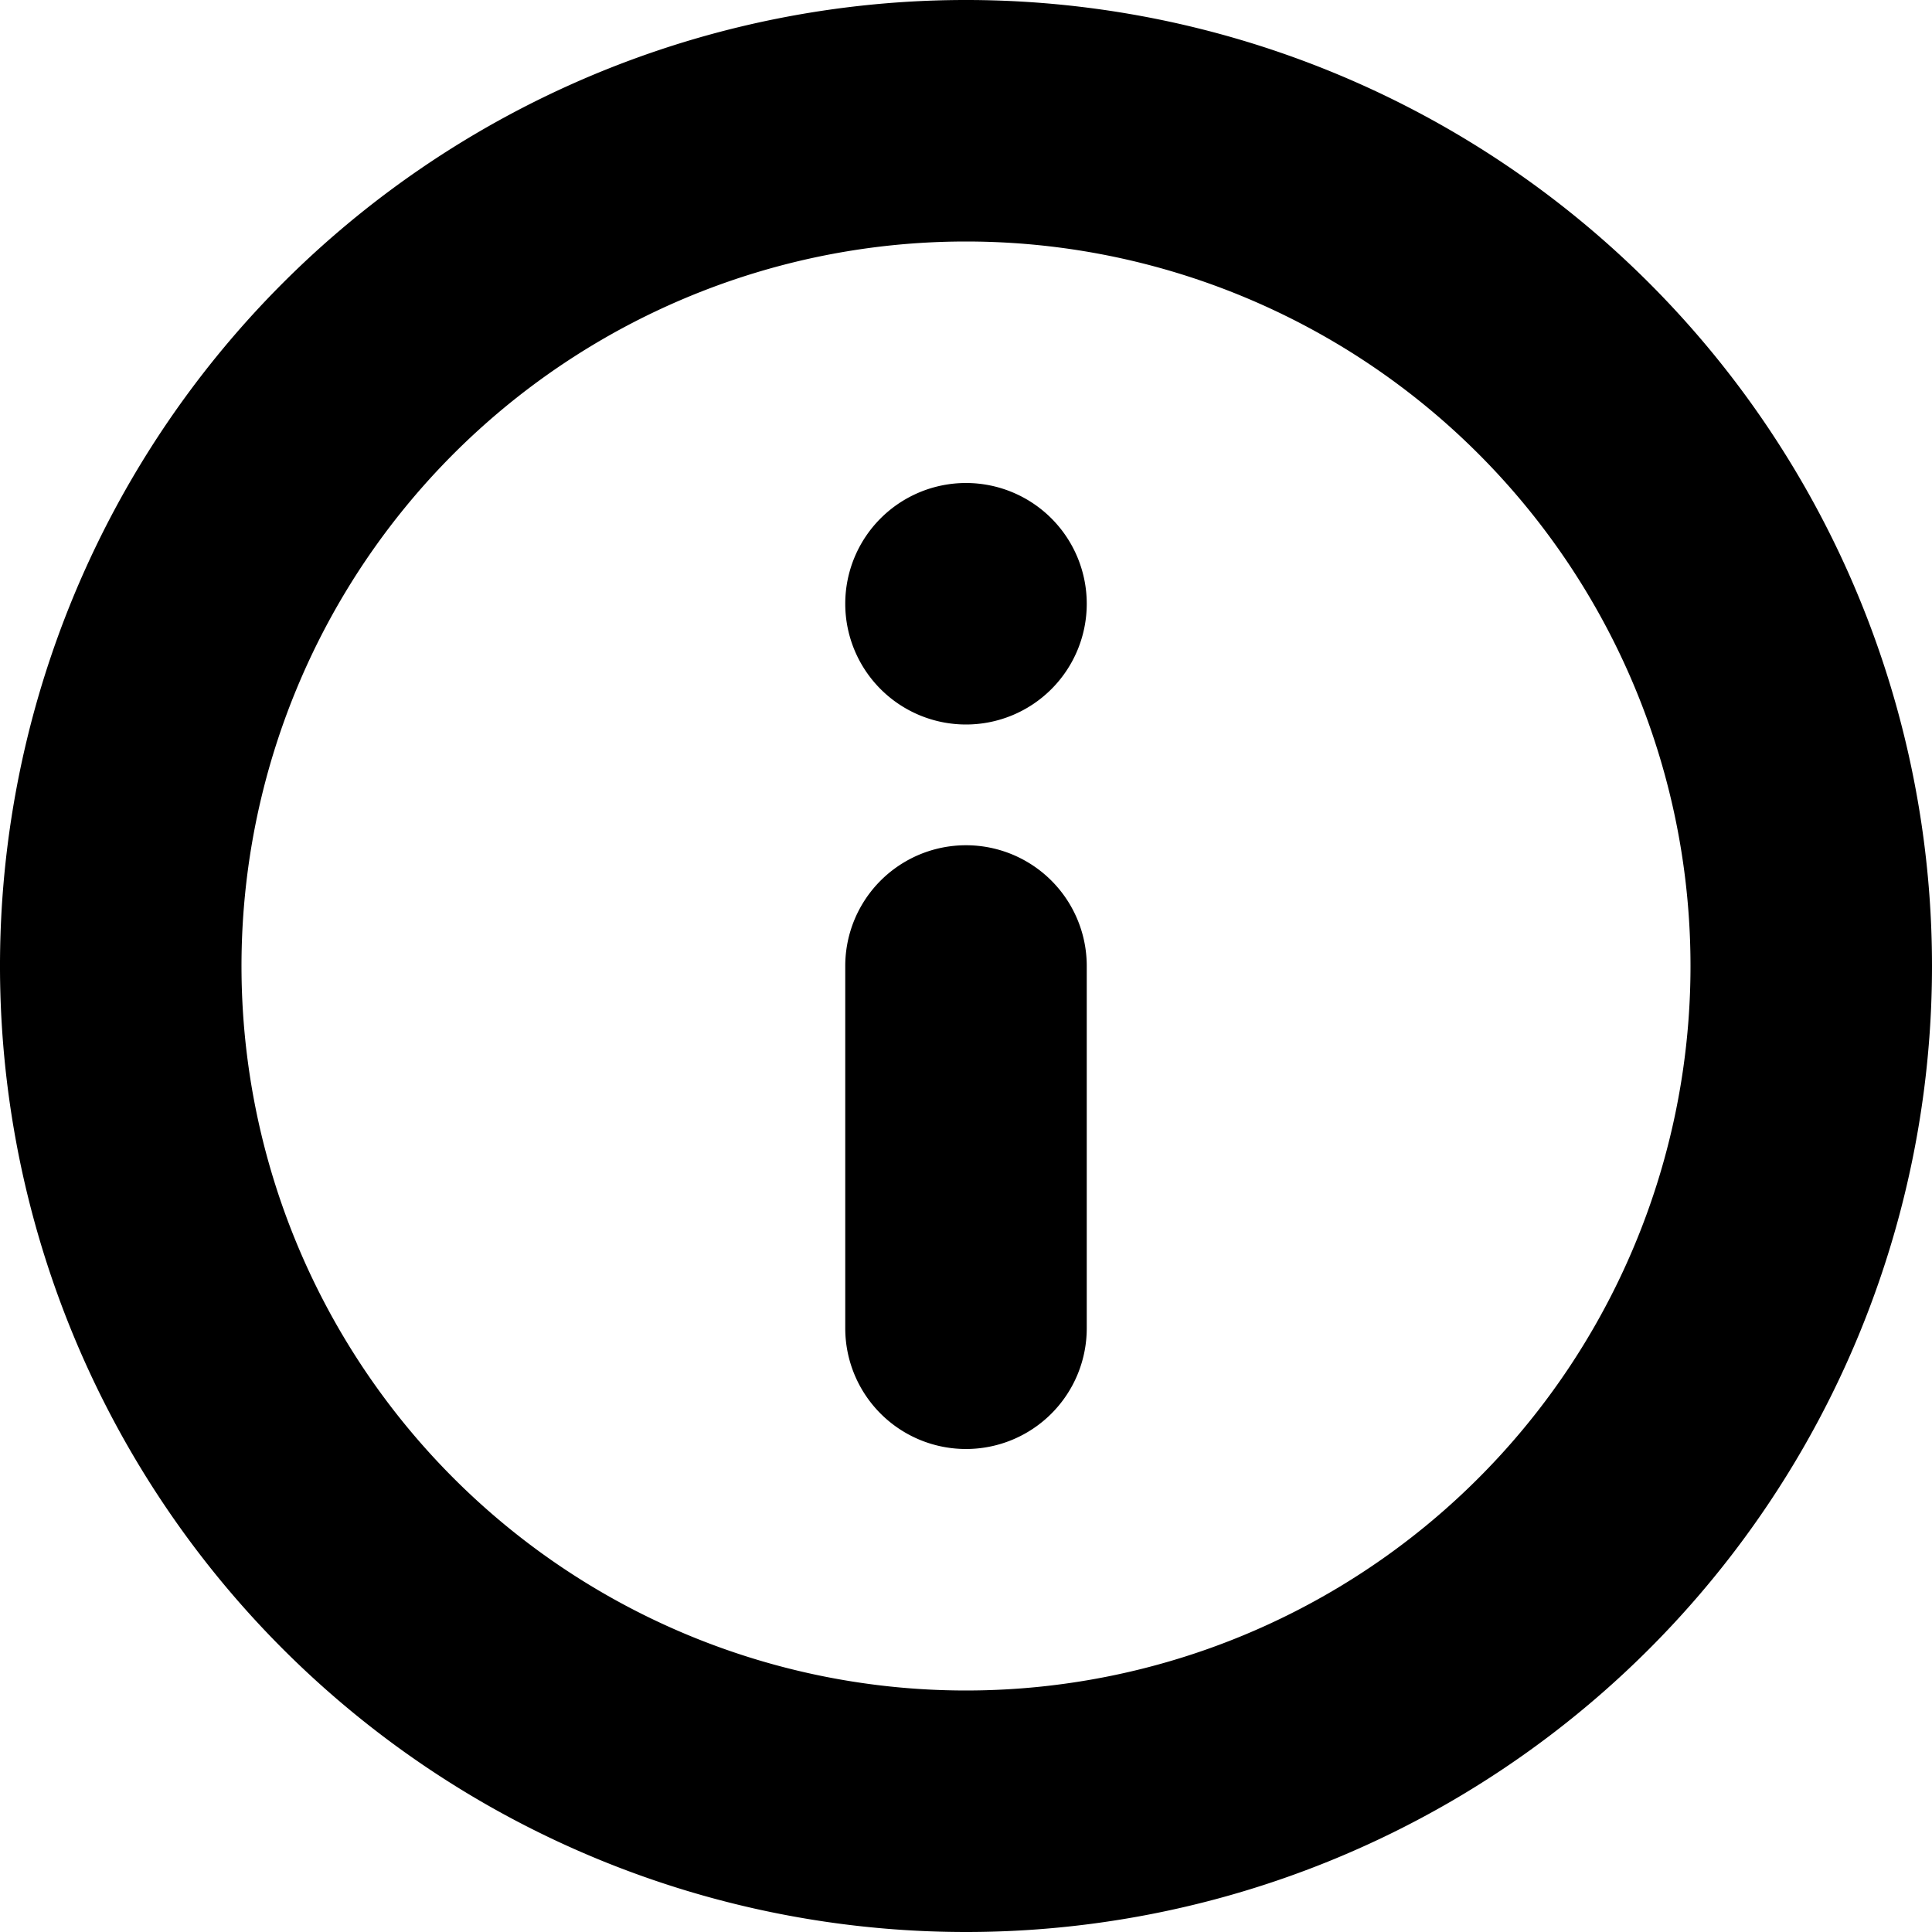 <svg width="16" height="16" viewBox="0 0 16 16">
	<path d="M666,200a8,8,0,1,1,8-8A8,8,0,0,1,666,200Zm0-14a6,6,0,1,0,6,6A6,6,0,0,0,666,186Zm0,10a1,1,0,0,1-1-1v-3a1,1,0,0,1,2,0v3A1,1,0,0,1,666,196Zm0-6a1,1,0,1,1,1-1A1,1,0,0,1,666,190Z" transform="translate(-658 -184)"/>
</svg>